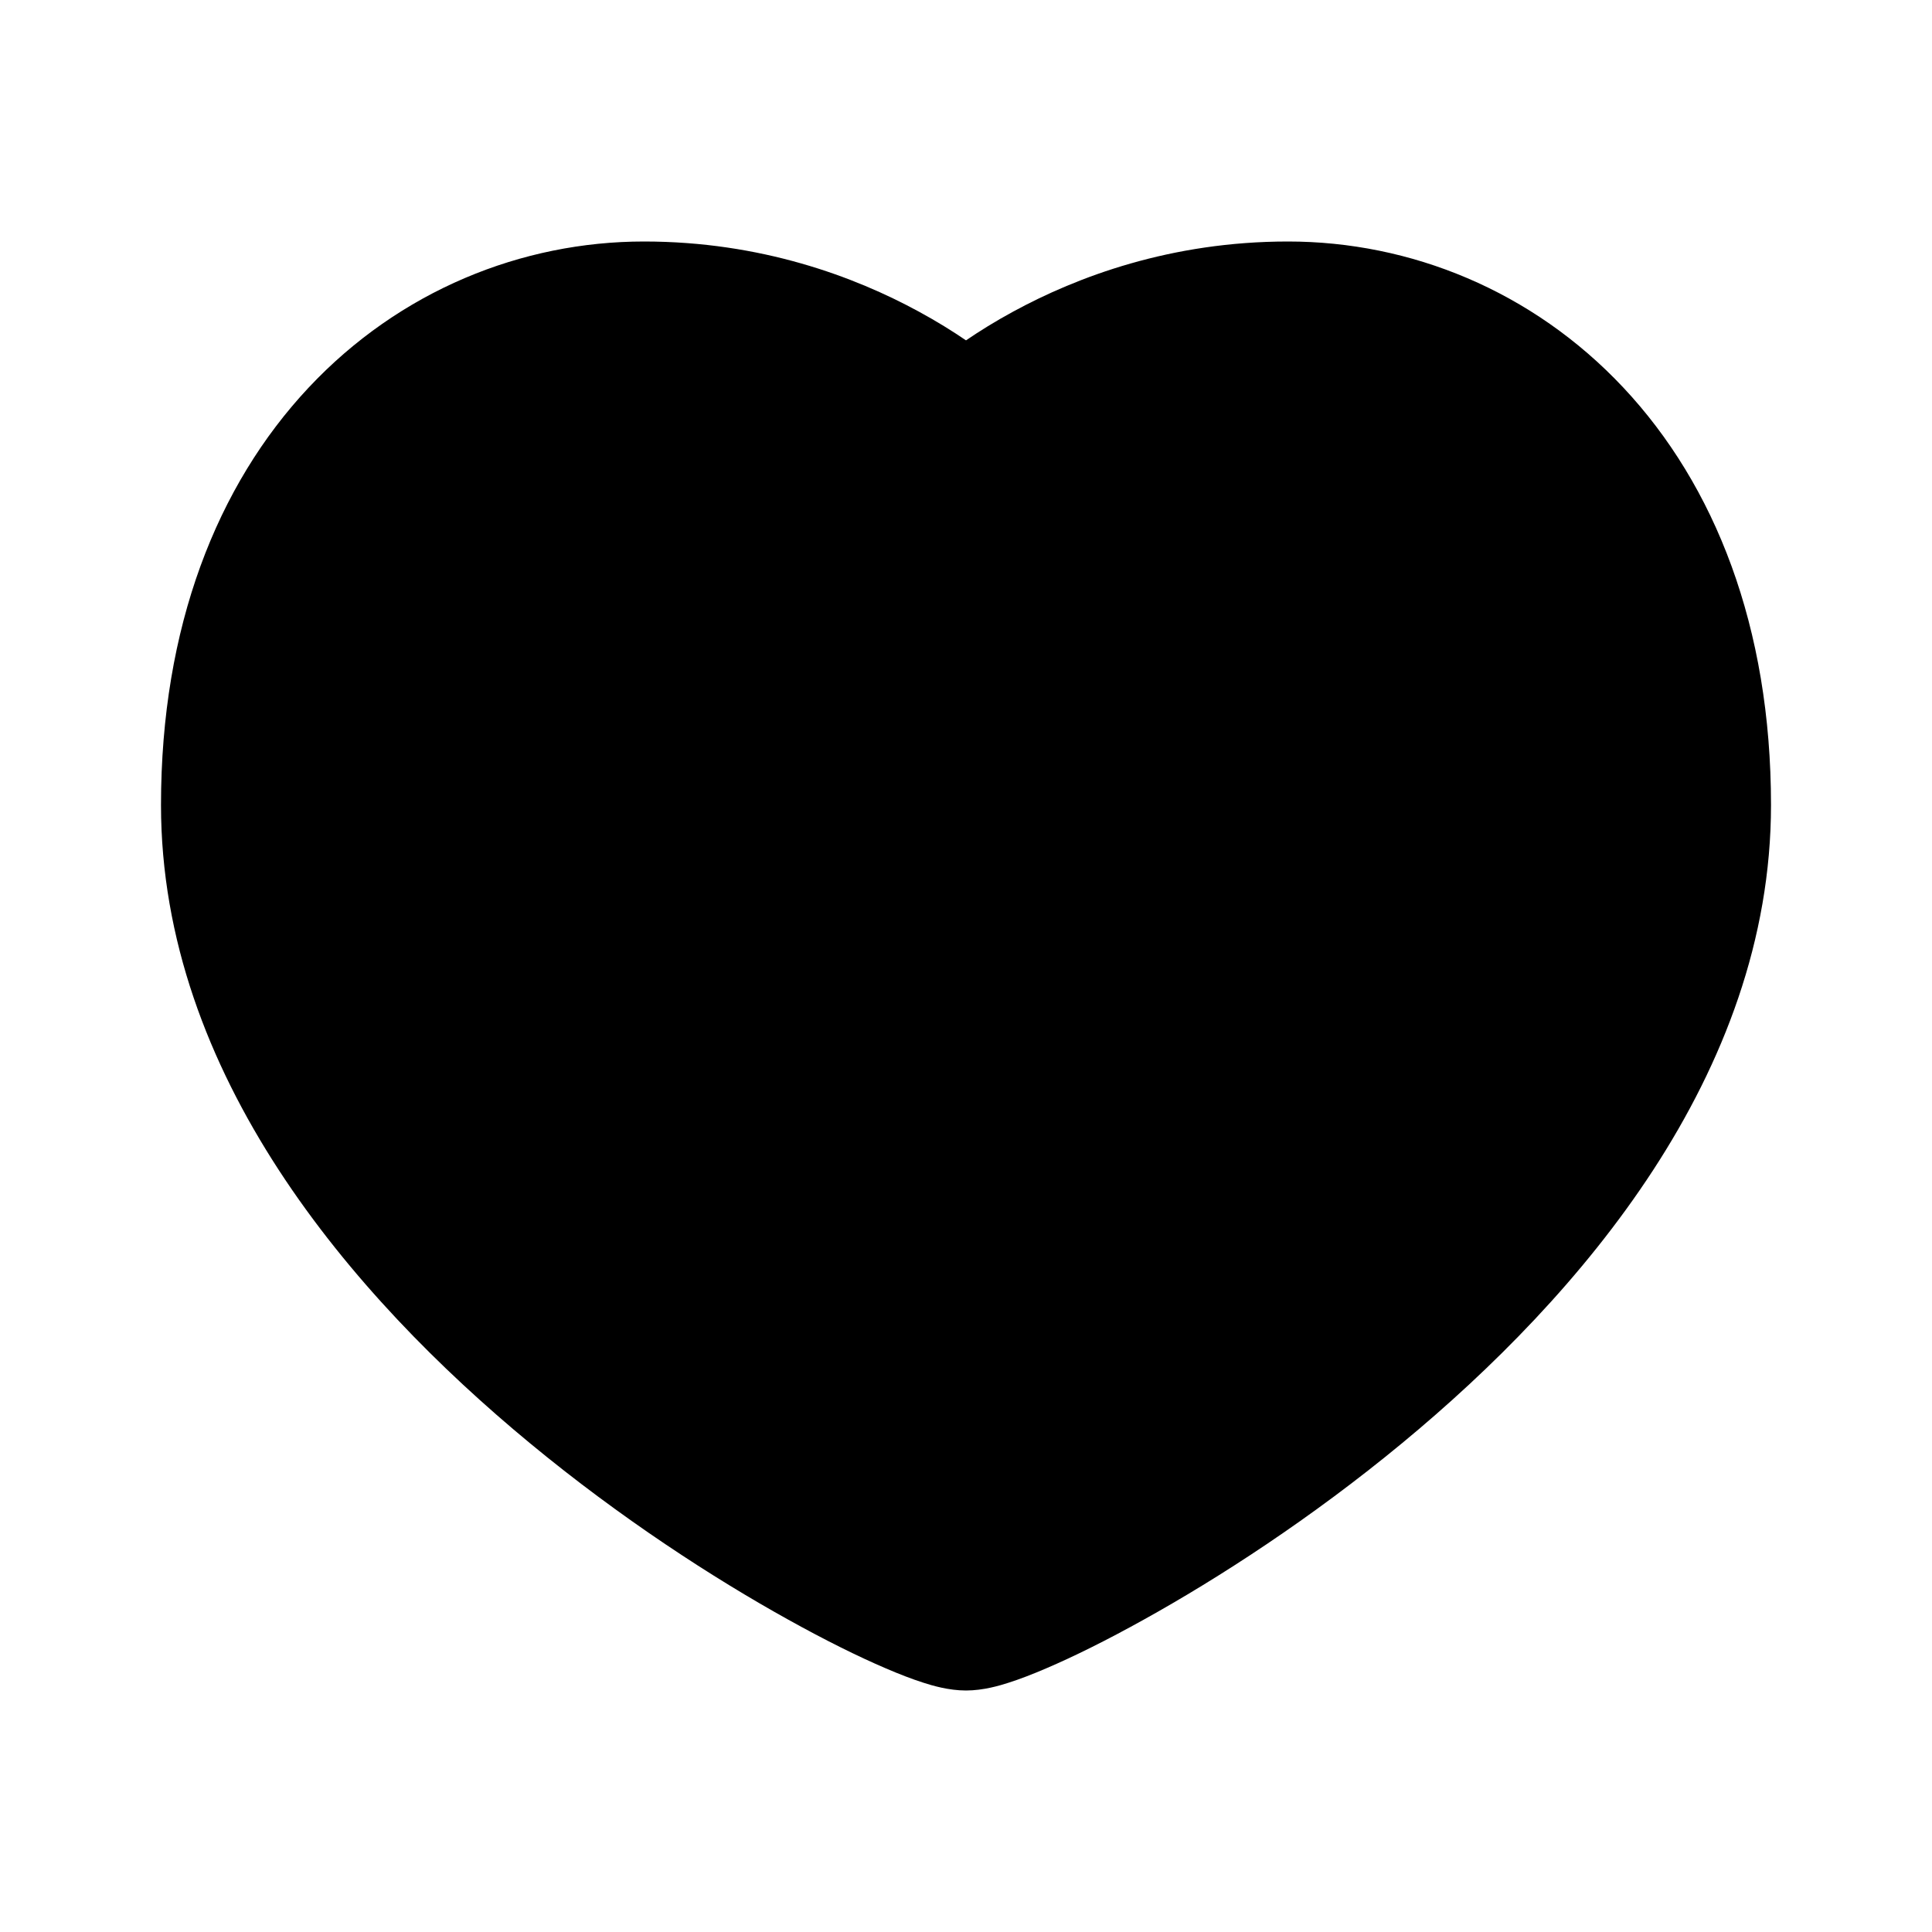 <svg width="24" height="24" viewBox="0 0 24 24" fill="none" xmlns="http://www.w3.org/2000/svg">
<path d="M12.584 3.872C12.361 3.993 12.166 4.115 12 4.228C11.834 4.115 11.639 3.993 11.416 3.872C10.618 3.437 9.454 3 8 3C6.482 3 4.965 3.609 3.833 4.816C2.696 6.029 2 7.786 2 10C2 13.345 4.373 16.102 6.582 17.927C7.713 18.862 8.867 19.607 9.792 20.12C10.254 20.377 10.669 20.582 11.004 20.725C11.171 20.797 11.329 20.858 11.47 20.903C11.578 20.938 11.784 21 12 21C12.216 21 12.422 20.938 12.53 20.903C12.671 20.858 12.829 20.797 12.996 20.725C13.331 20.582 13.746 20.377 14.208 20.12C15.133 19.607 16.287 18.862 17.418 17.927C19.627 16.102 22 13.345 22 10C22 7.786 21.304 6.029 20.167 4.816C19.035 3.609 17.518 3 16 3C14.546 3 13.382 3.437 12.584 3.872Z" fill="black"/>
</svg>
